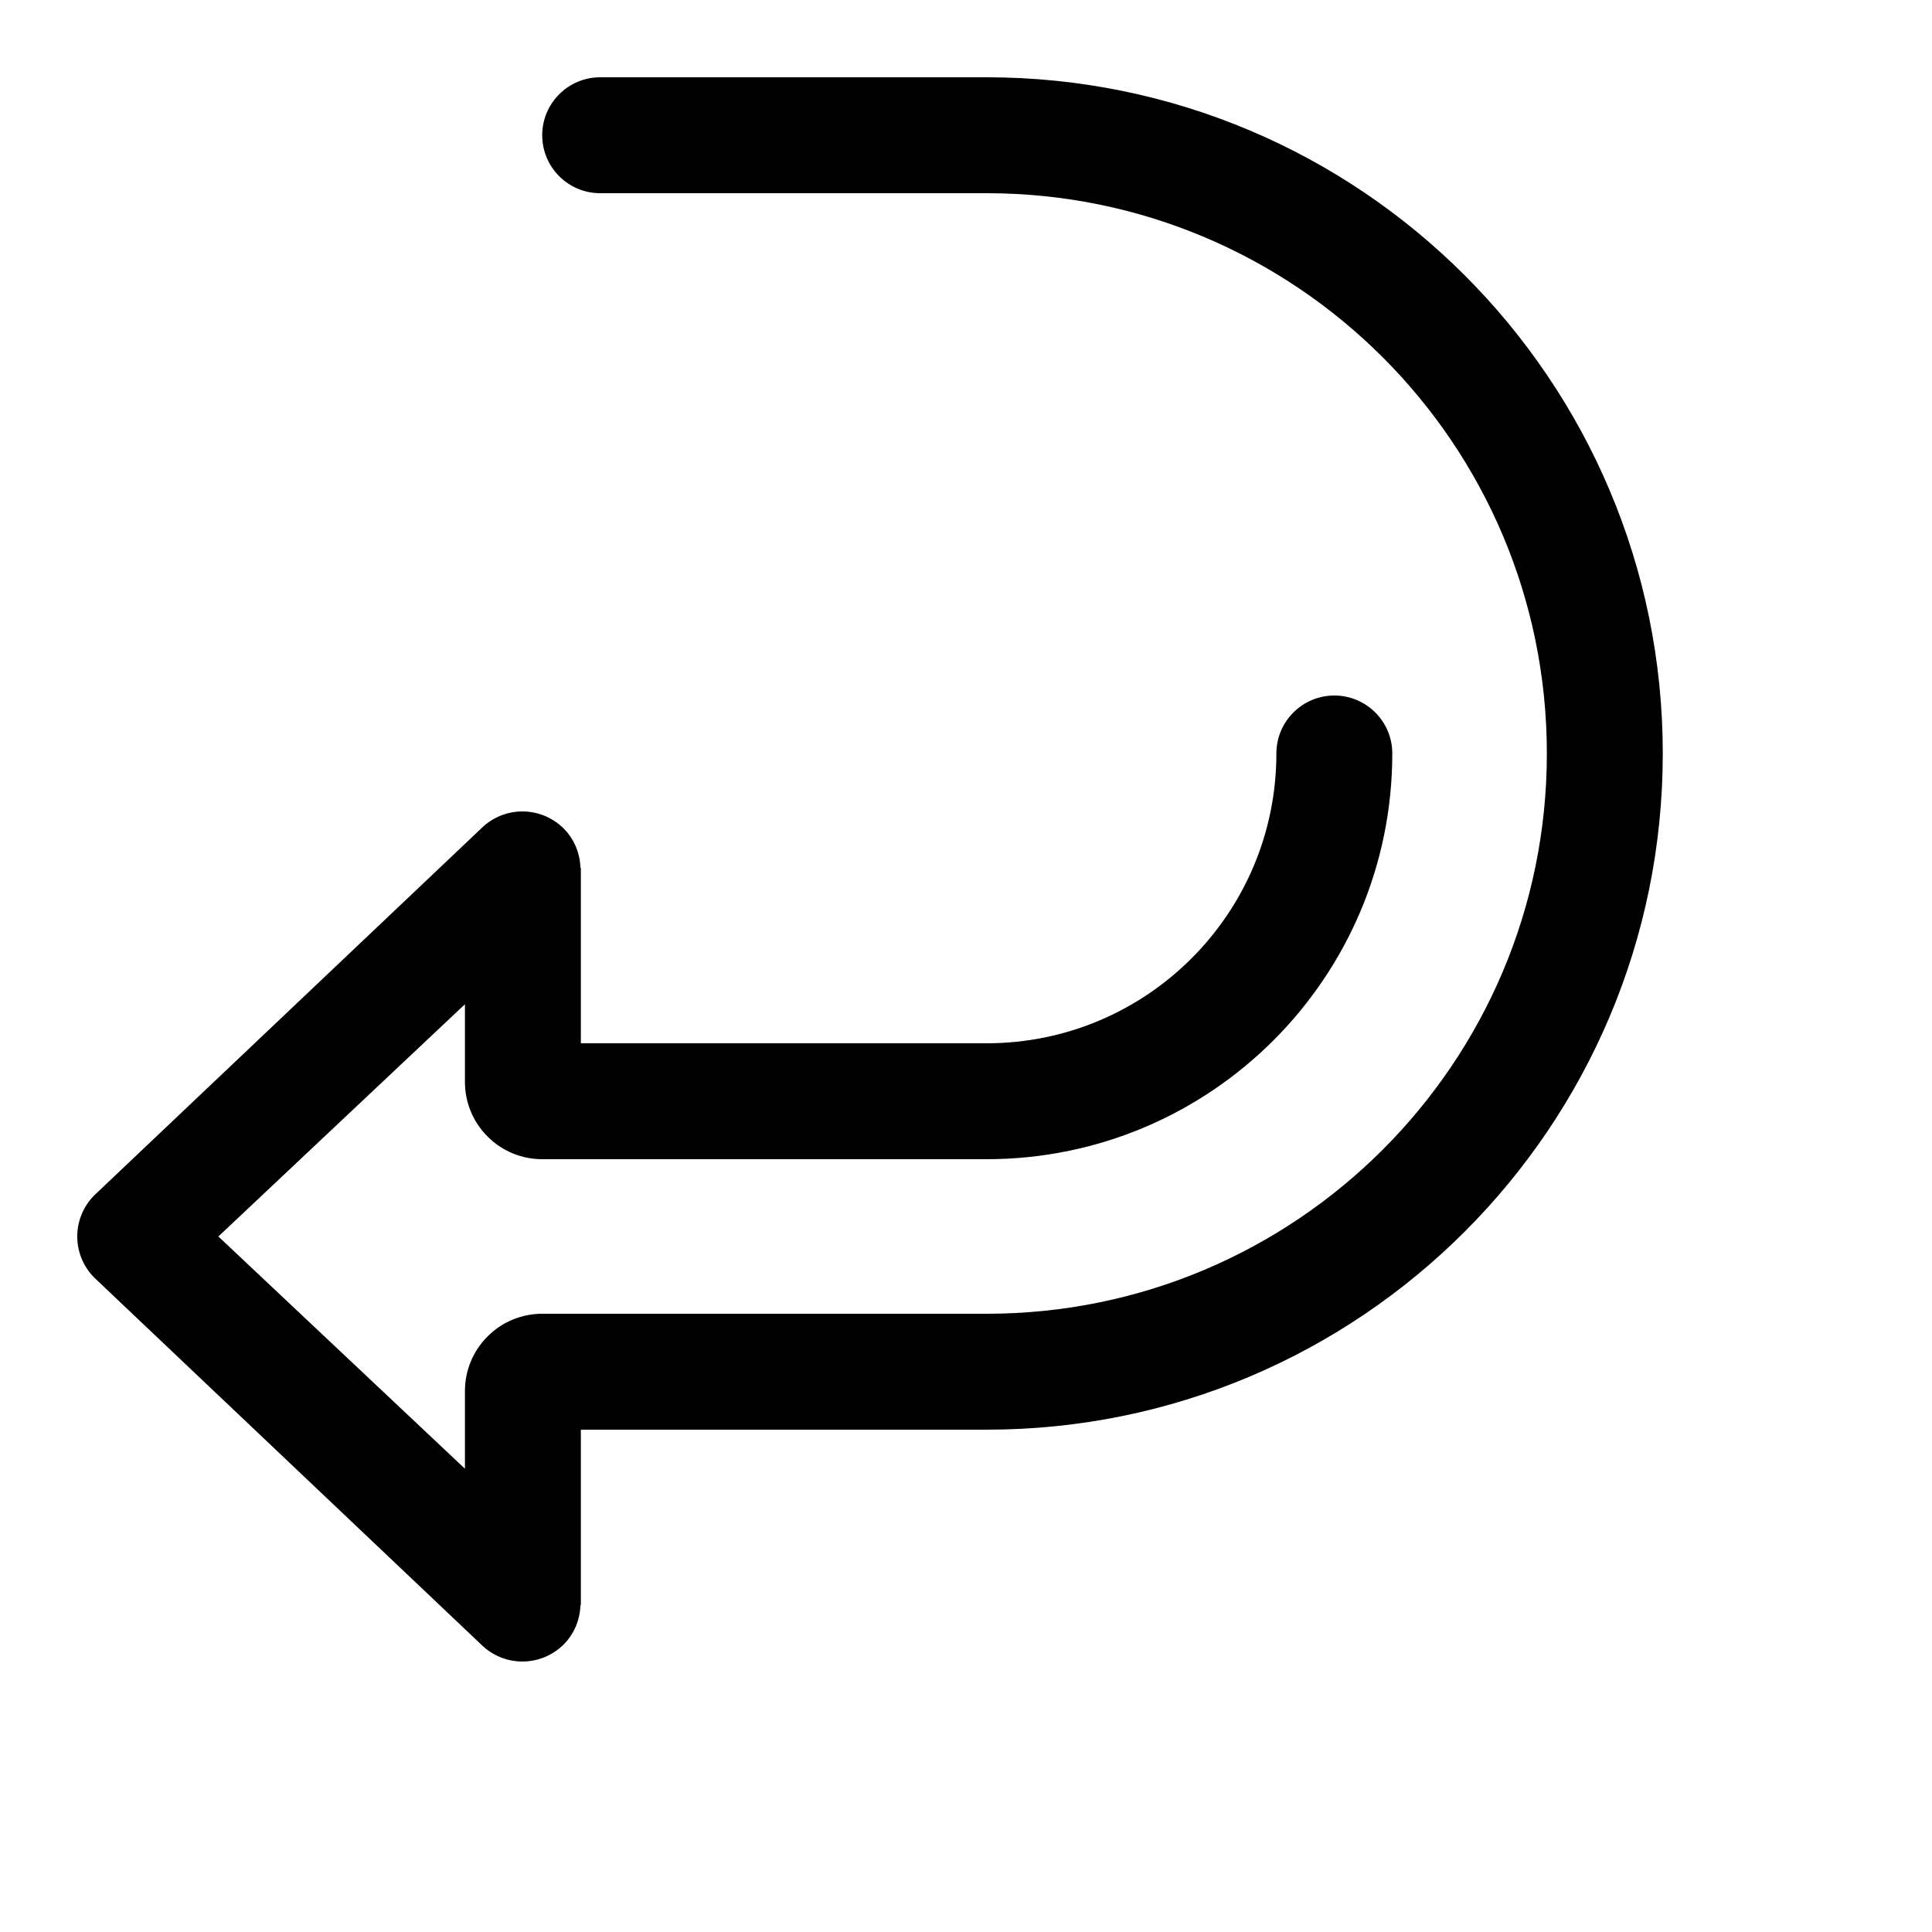 <svg width="36" height="36" viewBox="0 0 40 40" fill="none" xmlns="http://www.w3.org/2000/svg"><path fill-rule="evenodd" clip-rule="evenodd" d="M20.426 1.6H12.426C11.764 1.6 11.226 2.138 11.226 2.8C11.226 3.462 11.764 4 12.426 4H20.426C26.832 4 32.026 9.194 32.026 15.6C32.026 22.006 26.832 27.2 20.426 27.2H11.226C10.816 27.2 10.408 27.356 10.095 27.669C9.782 27.982 9.626 28.39 9.626 28.8V30.408L4.521 25.6L9.626 20.792V22.4C9.626 22.81 9.782 23.218 10.095 23.531C10.408 23.844 10.816 24 11.226 24H20.426C25.065 24 28.826 20.239 28.826 15.6C28.826 14.938 28.288 14.4 27.626 14.4C26.964 14.4 26.426 14.938 26.426 15.6C26.426 18.914 23.74 21.6 20.426 21.6H12.026V17.968H12.018C12.008 17.674 11.896 17.381 11.671 17.154C11.197 16.682 10.433 16.682 9.96 17.155L1.955 24.745C1.481 25.218 1.481 25.982 1.955 26.455L9.96 34.046C10.434 34.518 11.198 34.518 11.672 34.045C11.896 33.818 12.008 33.526 12.018 33.232H12.026V29.6H20.426C28.158 29.6 34.426 23.332 34.426 15.6C34.426 7.868 28.158 1.6 20.426 1.6V1.6Z" fill="black"></path></svg>